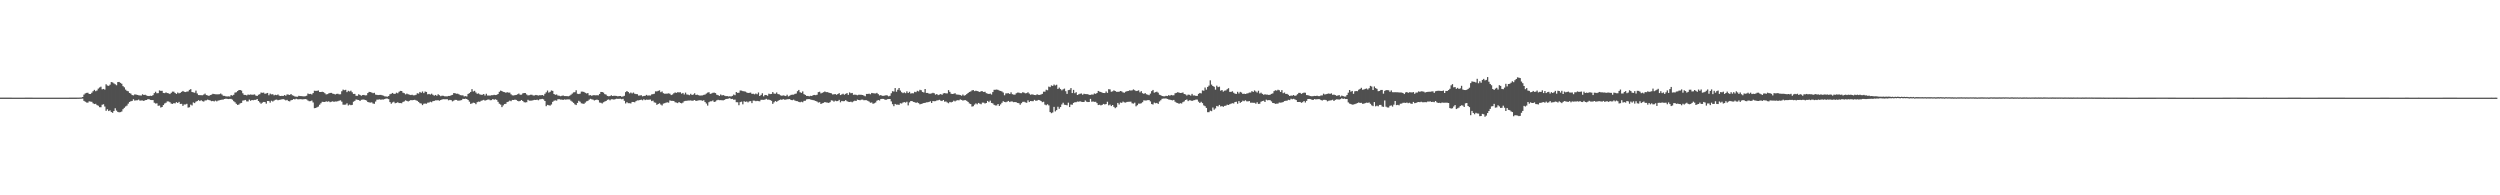<svg xmlns="http://www.w3.org/2000/svg" width="1920" height="150"><path fill="#4f4f4f" d="M0 74.975h1v1H0zM1 74.973h1v1H1zM2 74.973h1v1H2zM3 74.97h1v1H3zM4 74.97h1v1H4zM5 74.973h1v1H5zM6 74.975h1v1H6zM7 74.979h1v1H7zM8 74.977h1v1H8zM9 74.984h1v1H9zM10 74.984h1v1H10zM11 74.986h1v1H11zM12 74.989h1v1H12zM13 74.989h1v1H13zM14 74.989h1v1H14zM15 74.986h1v1H15zM16 74.986h1v1H16zM17 74.986h1v1H17zM18 74.989h1v1H18zM19 74.979h1v1H19zM20 74.975h1v1H20zM21 74.968h1v1H21zM22 74.97h1v1H22zM23 74.97h1v1H23zM24 74.975h1v1H24zM25 74.986h1v1H25zM26 74.989h1v1H26zM27 74.993h1v1H27zM28 74.991h1v1H28zM29 74.993h1v1H29zM30 74.991h1v1H30zM31 74.991h1v1H31zM32 74.989h1v1H32zM33 74.991h1v1H33zM34 74.995h1v1H34zM35 74.989h1v1H35zM36 74.991h1v1H36zM37 74.989h1v1H37zM38 74.991h1v1H38zM39 74.993h1v1H39zM40 74.991h1v1H40zM41 74.991h1v1H41zM42 74.989h1v1H42zM43 74.991h1v1H43zM44 74.991h1v1H44zM45 74.991h1v1H45zM46 74.986h1v1H46zM47 74.989h1v1H47zM48 74.991h1v1H48zM49 74.989h1v1H49zM50 74.991h1v1H50zM51 74.986h1v1H51zM52 74.986h1v1H52zM53 74.979h1v1H53zM54 74.973h1v1H54zM55 74.968h1v1H55zM56 74.963h1v1H56zM57 74.968h1v1H57zM58 74.97h1v1H58zM59 74.938h1v1H59zM60 74.95h1v1H60zM61 74.904h1v1H61zM62 74.849h1v1H62zM63 74.501h1v1.238H63zM64 72.654h1v4.82H64zM65 71.729h1v6.377H65zM66 71.315h1v7.455H66zM67 71.203h1v7.622H67zM68 72.162h1v5.672H68zM69 72.182h1v5.853H69zM70 71.214h1v6.981H70zM71 70.063h1v9.277H71zM72 69.04h1v10.893H72zM73 70.033h1v9.693H73zM74 69.486h1v11.243H74zM75 68.044h1v13.154H75zM76 67.172h1v15.159H76zM77 66.55h1v15.809H77zM78 68.623h1v11.792H78zM79 68.303h1v11.794H79zM80 68.825h1v12.98H80zM81 64.7h1v20.389H81zM82 65.664h1v18.235H82zM83 65.943h1v19.343H83zM84 65.039h1v19.748H84zM85 63.007h1v23.085H85zM86 63.261h1v23.349H86zM87 64.03h1v21.215H87zM88 64.714h1v18.43H88zM89 65.49h1v19.474H89zM90 63.011h1v22.973H90zM91 62.915h1v23.342H91zM92 63.629h1v22.477H92zM93 64.291h1v21.346H93zM94 66.131h1v17.732H94zM95 67.085h1v15.711H95zM96 68.834h1v12.914H96zM97 69.722h1v11.355H97zM98 70.09h1v9.533H98zM99 71.427h1v6.848H99zM100 71.885h1v5.864H100zM101 73.025h1v4.502H101zM102 73.258h1v3.003H102zM103 72.478h1v4.772H103zM104 72.61h1v4.429H104zM105 72.929h1v4.067H105zM106 73.183h1v3.323H106zM107 73.297h1v4.017H107zM108 73.366h1v3.786H108zM109 72.409h1v4.74H109zM110 72.981h1v4.61H110zM111 72.778h1v4.127H111zM112 73.32h1v3.5H112zM113 73.698h1v2.527H113zM114 73.792h1v2.396H114zM115 73.503h1v3.259H115zM116 73.698h1v3.165H116zM117 73.043h1v3.813H117zM118 71.53h1v7.391H118zM119 70.477h1v9.016H119zM120 71.635h1v7.723H120zM121 71.507h1v9.739H121zM122 69.44h1v11.627H122zM123 69.798h1v12.813H123zM124 69.711h1v12.472H124zM125 71.365h1v9.311H125zM126 71.544h1v7.897H126zM127 70.942h1v7.981H127zM128 71.498h1v6.352H128zM129 71.69h1v6.228H129zM130 72.242h1v6.235H130zM131 71.251h1v8.322H131zM132 70.363h1v9.469H132zM133 70.381h1v8.824H133zM134 71.365h1v8.045H134zM135 72.121h1v6.31H135zM136 71.043h1v8.061H136zM137 71.686h1v6.526H137zM138 71.251h1v8.547H138zM139 70.578h1v9.135H139zM140 69.859h1v11.437H140zM141 70.528h1v9.696H141zM142 70.699h1v9.508H142zM143 70.335h1v9.393H143zM144 70.177h1v12.467H144zM145 69.04h1v13.33H145zM146 68.47h1v11.881H146zM147 70.635h1v10.382H147zM148 70.969h1v7.707H148zM149 71.233h1v7.956H149zM150 69.573h1v8.519H150zM151 71.77h1v5.857H151zM152 73.011h1v3.905H152zM153 73.05h1v4.548H153zM154 73.13h1v3.834H154zM155 73.185h1v4.548H155zM156 72.583h1v5.47H156zM157 71.906h1v5.276H157zM158 72.988h1v4.056H158zM159 73.281h1v3.198H159zM160 73.675h1v3.195H160zM161 73.032h1v4.118H161zM162 72.7h1v5.013H162zM163 72.05h1v5.489H163zM164 72.221h1v5.704H164zM165 72.395h1v4.866H165zM166 72.427h1v5.431H166zM167 72.434h1v4.843H167zM168 72.359h1v4.646H168zM169 71.821h1v4.916H169zM170 72.578h1v3.971H170zM171 73.56h1v2.886H171zM172 73.627h1v2.394H172zM173 73.972h1v1.797H173zM174 74.103h1v1.843H174zM175 73.995h1v2.083H175zM176 74.155h1v1.751H176zM177 73.009h1v2.925H177zM178 73.421h1v3.101H178zM179 72.803h1v4.923H179zM180 71.123h1v7.393H180zM181 70.857h1v8.867H181zM182 69.96h1v10.609H182zM183 69.184h1v11.124H183zM184 69.134h1v10.22H184zM185 69.571h1v9.478H185zM186 71.642h1v5.61H186zM187 72.869h1v4.179H187zM188 72.899h1v3.866H188zM189 73.267h1v4.585H189zM190 72.624h1v5.28H190zM191 72.819h1v3.674H191zM192 72.533h1v4.884H192zM193 72.766h1v4.033H193zM194 72.695h1v4.287H194zM195 72.482h1v4.223H195zM196 73.37h1v3.346H196zM197 73.723h1v2.303H197zM198 72.768h1v4.797H198zM199 72.363h1v6.274H199zM200 71.086h1v8.567H200zM201 71.253h1v7.592H201zM202 71.102h1v7.166H202zM203 72.047h1v6.349H203zM204 71.738h1v7.867H204zM205 71.395h1v6.159H205zM206 73.158h1v4.482H206zM207 71.91h1v6.954H207zM208 72.491h1v4.891H208zM209 72.32h1v5.644H209zM210 73.222h1v4.047H210zM211 72.821h1v3.806H211zM212 73.08h1v3.424H212zM213 72.533h1v4.463H213zM214 73.462h1v3.22H214zM215 73.734h1v2.827H215zM216 73.597h1v2.676H216zM217 73.741h1v2.415H217zM218 73.032h1v3.477H218zM219 73.521h1v3.575H219zM220 72.494h1v4.2H220zM221 72.668h1v4.965H221zM222 72.972h1v4.891H222zM223 72.176h1v4.829H223zM224 73.187h1v3.561H224zM225 73.547h1v2.525H225zM226 74.062h1v2.3H226zM227 74.238h1v1.568H227zM228 74.27h1v1.978H228zM229 73.579h1v2.71H229zM230 73.762h1v2.376H230zM231 73.84h1v2.392H231zM232 73.936h1v2.385H232zM233 74.052h1v2.136H233zM234 73.888h1v2.211H234zM235 73.517h1v2.82H235zM236 71.851h1v5.354H236zM237 72.233h1v5.528H237zM238 72.098h1v5.564H238zM239 72.546h1v4.646H239zM240 71.45h1v7.235H240zM241 69.69h1v13.422H241zM242 69.775h1v13.156H242zM243 69.749h1v12.644H243zM244 69.452h1v12.424H244zM245 70.638h1v9.796H245zM246 70.656h1v8.675H246zM247 70.459h1v7.745H247zM248 70.747h1v7.53H248zM249 71.587h1v6.757H249zM250 72.498h1v5.342H250zM251 72.306h1v5.848H251zM252 71.743h1v6.024H252zM253 71.397h1v7.1H253zM254 71.304h1v6.841H254zM255 71.876h1v5.967H255zM256 72.137h1v6.075H256zM257 72.56h1v5.365H257zM258 72.114h1v5.887H258zM259 72.002h1v5.715H259zM260 72.462h1v4.839H260zM261 72.384h1v4.649H261zM262 70.095h1v7.977H262zM263 68.834h1v11.575H263zM264 69.283h1v11.156H264zM265 68.948h1v11.396H265zM266 70.763h1v8.611H266zM267 69.717h1v11.275H267zM268 70.223h1v10.121H268zM269 69.608h1v11.209H269zM270 70.866h1v9.654H270zM271 72.144h1v5.978H271zM272 72.066h1v5.39H272zM273 73.572h1v2.818H273zM274 73.572h1v3.095H274zM275 72.402h1v4.376H275zM276 72.924h1v4.644H276zM277 73.501h1v3.147H277zM278 72.997h1v3.474H278zM279 72.915h1v3.543H279zM280 73.281h1v3.513H280zM281 73.183h1v4.024H281zM282 71.473h1v6.857H282zM283 70.53h1v8.098H283zM284 70.688h1v8.116H284zM285 71.079h1v7.535H285zM286 71.558h1v7.977H286zM287 71.285h1v8.43H287zM288 72.649h1v5.342H288zM289 72.835h1v3.703H289zM290 72.995h1v3.511H290zM291 72.933h1v3.358H291zM292 72.858h1v3.745H292zM293 73.148h1v3.243H293zM294 73.492h1v2.971H294zM295 73.984h1v2.087H295zM296 74.064h1v1.616H296zM297 74.238h1v1.49H297zM298 73.757h1v2.394H298zM299 72.411h1v5.981H299zM300 71.981h1v7.709H300zM301 71.372h1v7.308H301zM302 72.079h1v6.043H302zM303 72.027h1v7.299H303zM304 71.159h1v7.851H304zM305 71.615h1v6.931H305zM306 70.475h1v8.691H306zM307 69.798h1v9.364H307zM308 69.875h1v9.421H308zM309 71.189h1v7.077H309zM310 71.578h1v6.303H310zM311 72.475h1v4.594H311zM312 71.892h1v5.621H312zM313 72.379h1v5.541H313zM314 72.702h1v4.699H314zM315 73.029h1v3.841H315zM316 72.75h1v4.276H316zM317 73.238h1v3.587H317zM318 73.144h1v3.516H318zM319 72.832h1v4.218H319zM320 71.651h1v5.802H320zM321 71.892h1v6.402H321zM322 70.617h1v8.65H322zM323 71.26h1v8.256H323zM324 70.258h1v10.465H324zM325 71.505h1v8.167H325zM326 70.299h1v9.238H326zM327 70.596h1v9.05H327zM328 72.423h1v6.423H328zM329 72.16h1v6.594H329zM330 72.592h1v5.532H330zM331 71.928h1v6.599H331zM332 72.789h1v4.896H332zM333 73.478h1v4.019H333zM334 72.901h1v4.154H334zM335 73.567h1v3.481H335zM336 72.382h1v4.591H336zM337 73.137h1v4.23H337zM338 73.899h1v2.918H338zM339 73.478h1v2.916H339zM340 73.569h1v2.609H340zM341 73.922h1v2.307H341zM342 73.991h1v2.232H342zM343 73.977h1v2.2H343zM344 73.656h1v3.394H344zM345 73.691h1v3.001H345zM346 73.176h1v3.726H346zM347 72.839h1v5.058H347zM348 71.491h1v5.816H348zM349 71.553h1v5.145H349zM350 71.965h1v4.807H350zM351 71.942h1v5.34H351zM352 72.411h1v4.882H352zM353 73.041h1v4.042H353zM354 73.194h1v3.722H354zM355 73.222h1v2.673H355zM356 74.036h1v1.975H356zM357 73.844h1v1.929H357zM358 74.062h1v1.982H358zM359 72.155h1v4.601H359zM360 71.532h1v6.544H360zM361 70.61h1v9.16H361zM362 68.479h1v10.916H362zM363 70.253h1v8.604H363zM364 69.715h1v9.348H364zM365 71.013h1v9.007H365zM366 72.031h1v6.443H366zM367 71.736h1v6.317H367zM368 72.453h1v5.727H368zM369 72.81h1v4.626H369zM370 72.764h1v4.34H370zM371 72.176h1v4.507H371zM372 73.363h1v3.939H372zM373 72.002h1v4.9H373zM374 73.389h1v3.17H374zM375 73.35h1v3.037H375zM376 73.398h1v3.605H376zM377 73.13h1v3.774H377zM378 73.107h1v2.989H378zM379 72.791h1v3.788H379zM380 73.025h1v3.225H380zM381 72.883h1v3.832H381zM382 72.187h1v6.017H382zM383 70.518h1v9.169H383zM384 69.596h1v10.742H384zM385 69.942h1v12.355H385zM386 70.553h1v10.373H386zM387 70.738h1v9.21H387zM388 71.221h1v8.485H388zM389 70.83h1v7.581H389zM390 71.136h1v6.91H390zM391 71.102h1v6.157H391zM392 72.459h1v5.276H392zM393 73.194h1v3.541H393zM394 73.297h1v3.488H394zM395 73.059h1v3.41H395zM396 72.91h1v3.82H396zM397 72.4h1v5.051H397zM398 71.83h1v6.015H398zM399 72.78h1v4.724H399zM400 72.727h1v4.076H400zM401 71.727h1v5.859H401zM402 71.427h1v7.054H402zM403 71.464h1v7.242H403zM404 72.542h1v5.972H404zM405 73.274h1v3.367H405zM406 73.112h1v4.218H406zM407 72.743h1v4.585H407zM408 72.752h1v4.511H408zM409 73.297h1v3.676H409zM410 73.322h1v3.365H410zM411 72.933h1v3.864H411zM412 73.13h1v3.399H412zM413 73.368h1v3.616H413zM414 73.109h1v3.165H414zM415 73.158h1v2.955H415zM416 72.97h1v2.955H416zM417 73.462h1v2.884H417zM418 72.036h1v5.514H418zM419 70.935h1v10.639H419zM420 69.55h1v10.97H420zM421 71.123h1v9.696H421zM422 70.482h1v10.611H422zM423 69.463h1v10.774H423zM424 69.784h1v8.471H424zM425 72.217h1v5.159H425zM426 72.83h1v4.25H426zM427 72.53h1v4.761H427zM428 73.391h1v2.829H428zM429 73.515h1v2.648H429zM430 73.856h1v2.612H430zM431 73.586h1v2.889H431zM432 73.297h1v3.429H432zM433 73.764h1v2.561H433zM434 73.787h1v2.753H434zM435 73.849h1v2.465H435zM436 73.929h1v2.392H436zM437 73.54h1v2.861H437zM438 72.762h1v4.612H438zM439 71.869h1v6.246H439zM440 70.96h1v8.054H440zM441 70.789h1v9.334H441zM442 69.299h1v11.396H442zM443 71.97h1v7.082H443zM444 72.24h1v5.166H444zM445 71.954h1v6.168H445zM446 70.333h1v9.007H446zM447 70.358h1v9.217H447zM448 70.58h1v9.174H448zM449 71.267h1v7.535H449zM450 71.77h1v6.054H450zM451 71.478h1v5.988H451zM452 73.194h1v3.339H452zM453 73.075h1v2.802H453zM454 73.56h1v2.728H454zM455 73.119h1v3.41H455zM456 73.091h1v4.056H456zM457 73.212h1v3.541H457zM458 73.109h1v3.381H458zM459 73.226h1v3.699H459zM460 72.125h1v6.635H460zM461 70.628h1v8.299H461zM462 70.642h1v8.824H462zM463 71.093h1v7.448H463zM464 72.274h1v5.69H464zM465 72.633h1v4.939H465zM466 73.682h1v2.966H466zM467 73.924h1v2.412H467zM468 73.755h1v3.301H468zM469 73.16h1v3.097H469zM470 73.718h1v2.497H470zM471 73.526h1v2.962H471zM472 73.588h1v2.58H472zM473 73.682h1v2.145H473zM474 73.986h1v1.962H474zM475 73.792h1v2.101H475zM476 73.732h1v2.074H476zM477 74.268h1v1.978H477zM478 74.059h1v1.817H478zM479 73.599h1v3.82H479zM480 70.759h1v8.684H480zM481 69.871h1v8.643H481zM482 70.667h1v8.613H482zM483 71.718h1v7.56H483zM484 71.082h1v8.377H484zM485 71.741h1v6.567H485zM486 71.077h1v7.267H486zM487 71.976h1v6.601H487zM488 72.247h1v5.42H488zM489 72.338h1v4.765H489zM490 73.409h1v3.692H490zM491 73.329h1v3.468H491zM492 73.13h1v3.41H492zM493 73.986h1v3.067H493zM494 73.656h1v2.573H494zM495 73.586h1v3.333H495zM496 72.874h1v3.642H496zM497 73.439h1v3.227H497zM498 73.254h1v3.273H498zM499 73.343h1v3.097H499zM500 72.482h1v5.198H500zM501 72.308h1v5.01H501zM502 71.988h1v6.665H502zM503 70.157h1v8.766H503zM504 70.212h1v10.311H504zM505 69.761h1v10.13H505zM506 69.397h1v9.918H506zM507 70.816h1v9.483H507zM508 70.248h1v10.774H508zM509 71.571h1v7.984H509zM510 71.976h1v7.292H510zM511 71.938h1v6.926H511zM512 71.883h1v6.704H512zM513 71.702h1v7.134H513zM514 71.965h1v5.159H514zM515 72.997h1v4.488H515zM516 72.542h1v4.946H516zM517 71.624h1v5.937H517zM518 71.024h1v7.51H518zM519 71.34h1v7.441H519zM520 70.823h1v8.379H520zM521 70.951h1v7.407H521zM522 70.866h1v8.162H522zM523 71.917h1v7.457H523zM524 71.349h1v7.464H524zM525 72.528h1v5.2H525zM526 71.111h1v6.379H526zM527 72.54h1v4.859H527zM528 72.725h1v4.493H528zM529 73.123h1v4.088H529zM530 72.031h1v5.095H530zM531 72.968h1v4.431H531zM532 72.546h1v4.653H532zM533 71.615h1v5.2H533zM534 72.924h1v4.644H534zM535 72.727h1v4.58H535zM536 73.105h1v3.985H536zM537 73.405h1v3.543H537zM538 73.331h1v3.722H538zM539 73.247h1v4.175H539zM540 72.874h1v4.154H540zM541 72.594h1v5.777H541zM542 71.848h1v7.654H542zM543 71.095h1v9.989H543zM544 70.83h1v7.647H544zM545 72.105h1v5.74H545zM546 71.789h1v5.96H546zM547 71.283h1v5.855H547zM548 71.125h1v7.187H548zM549 71.461h1v6.537H549zM550 72.752h1v4.305H550zM551 73.077h1v3.593H551zM552 73.654h1v3.321H552zM553 72.567h1v4.326H553zM554 73.26h1v3.726H554zM555 72.993h1v4.081H555zM556 73.483h1v3.22H556zM557 73.81h1v2.209H557zM558 73.78h1v2.149H558zM559 74.066h1v1.648H559zM560 73.92h1v1.463H560zM561 74.071h1v2.005H561zM562 73.608h1v2.323H562zM563 72.583h1v4.028H563zM564 73.093h1v3.417H564zM565 70.702h1v7.778H565zM566 71.32h1v7.244H566zM567 71.203h1v9.616H567zM568 69.479h1v8.959H568zM569 69.605h1v8.48H569zM570 69.99h1v10.146H570zM571 70.141h1v7.649H571zM572 70.342h1v7.91H572zM573 70.99h1v6.931H573zM574 71.413h1v7.247H574zM575 71.246h1v6.578H575zM576 71.095h1v6.567H576zM577 72.075h1v7.123H577zM578 71.983h1v5.274H578zM579 72.441h1v4.859H579zM580 71.855h1v5.859H580zM581 72.398h1v5.051H581zM582 71.029h1v6.656H582zM583 73.707h1v4.122H583zM584 72.835h1v3.836H584zM585 71.61h1v5.038H585zM586 73.986h1v2.737H586zM587 72.919h1v3.559H587zM588 73.032h1v2.872H588zM589 73.533h1v3.028H589zM590 71.915h1v4.596H590zM591 72.308h1v4.564H591zM592 72.128h1v5.31H592zM593 70.727h1v9.041H593zM594 71.889h1v6.686H594zM595 71.967h1v5.647H595zM596 71.013h1v7.171H596zM597 72.249h1v5.223H597zM598 72.517h1v4.356H598zM599 73.226h1v3.225H599zM600 73.59h1v3.076H600zM601 73.201h1v2.941H601zM602 73.466h1v3.072H602zM603 73.762h1v2.779H603zM604 72.78h1v3.447H604zM605 74.018h1v2.147H605zM606 73.501h1v2.561H606zM607 72.869h1v3.939H607zM608 72.702h1v4.253H608zM609 72.704h1v3.829H609zM610 72.084h1v5.109H610zM611 71.841h1v5.761H611zM612 70.026h1v7.684H612zM613 69.044h1v9.265H613zM614 70.86h1v7.661H614zM615 71.32h1v6.835H615zM616 70.214h1v8.35H616zM617 72.269h1v5.214H617zM618 72.919h1v4.47H618zM619 73.691h1v2.66H619zM620 73.689h1v2.433H620zM621 73.961h1v2.11H621zM622 73.551h1v2.882H622zM623 73.718h1v2.982H623zM624 73.057h1v3.829H624zM625 72.917h1v4.257H625zM626 73.128h1v4.456H626zM627 72.762h1v5.264H627zM628 70.773h1v7.97H628zM629 70.438h1v8.07H629zM630 71.741h1v8.128H630zM631 71.265h1v8.029H631zM632 70.798h1v8.192H632zM633 70.267h1v8.045H633zM634 70.757h1v7.926H634zM635 70.752h1v8.064H635zM636 71.13h1v7.91H636zM637 71.411h1v7.022H637zM638 71.661h1v5.376H638zM639 72.542h1v4.715H639zM640 72.384h1v5.706H640zM641 72.258h1v5.07H641zM642 72.832h1v4.912H642zM643 72.205h1v5.42H643zM644 71.532h1v5.15H644zM645 72.988h1v5.599H645zM646 72.51h1v5.015H646zM647 72.002h1v5.761H647zM648 72.757h1v4.928H648zM649 72.109h1v4.768H649zM650 71.482h1v6.242H650zM651 72.849h1v5.358H651zM652 70.953h1v7.361H652zM653 71.638h1v6.464H653zM654 71.384h1v7.162H654zM655 72.8h1v4.999H655zM656 72.659h1v4.672H656zM657 72.803h1v4.768H657zM658 73.18h1v3.301H658zM659 72.768h1v4.015H659zM660 72.778h1v4.248H660zM661 72.826h1v3.708H661zM662 72.938h1v3.55H662zM663 73.446h1v3.58H663zM664 73.927h1v2.992H664zM665 72.153h1v4.786H665zM666 72.134h1v5.349H666zM667 71.949h1v6.093H667zM668 72.377h1v6.516H668zM669 71.352h1v7.32H669zM670 71.574h1v8.128H670zM671 71.741h1v7.556H671zM672 71.805h1v6.938H672zM673 71.326h1v6.054H673zM674 72.311h1v4.491H674zM675 73.341h1v3.88H675zM676 72.997h1v3.101H676zM677 73.556h1v2.396H677zM678 73.586h1v2.383H678zM679 73.418h1v3.046H679zM680 73.096h1v3.651H680zM681 73.306h1v2.859H681zM682 73.988h1v2.078H682zM683 73.597h1v2.454H683zM684 71.638h1v6.228H684zM685 70.033h1v9.984H685zM686 70.271h1v11.282H686zM687 67.655h1v12.181H687zM688 70.445h1v9.934H688zM689 68.907h1v11.437H689zM690 67.587h1v12.971H690zM691 69.525h1v9.792H691zM692 70.811h1v8.714H692zM693 71.544h1v7.205H693zM694 70.96h1v7.411H694zM695 71.571h1v7.242H695zM696 70.152h1v7.986H696zM697 71.434h1v9.529H697zM698 70.491h1v8.157H698zM699 71.821h1v5.775H699zM700 71.59h1v6.006H700zM701 71.672h1v6.608H701zM702 70.498h1v8.013H702zM703 70.818h1v8.19H703zM704 69.717h1v8.915H704zM705 70.177h1v9.046H705zM706 68.98h1v11.133H706zM707 69.335h1v10.497H707zM708 70.628h1v8.878H708zM709 71.013h1v8.103H709zM710 68.335h1v10.643H710zM711 71.375h1v7.21H711zM712 71.397h1v7.132H712zM713 71.915h1v6.388H713zM714 71.947h1v5.85H714zM715 71.711h1v7.368H715zM716 71.265h1v6.354H716zM717 71.619h1v6.146H717zM718 72.686h1v5.006H718zM719 72.192h1v4.948H719zM720 73.084h1v3.916H720zM721 72.629h1v4.031H721zM722 72.221h1v5.1H722zM723 72.787h1v4.85H723zM724 71.706h1v5.09H724zM725 71.459h1v6.617H725zM726 71.752h1v6.171H726zM727 71.725h1v6.951H727zM728 69.212h1v10.087H728zM729 70.557h1v7.716H729zM730 71.992h1v6.64H730zM731 72.205h1v6.02H731zM732 71.995h1v5.317H732zM733 71.587h1v6.274H733zM734 72.546h1v4.667H734zM735 72.64h1v4.337H735zM736 72.741h1v4.333H736zM737 73.034h1v3.319H737zM738 73.54h1v3.184H738zM739 72.592h1v4.694H739zM740 73.457h1v3.474H740zM741 73.052h1v3.857H741zM742 72.263h1v5.193H742zM743 71.439h1v6.855H743zM744 70.587h1v8.883H744zM745 70.253h1v9.684H745zM746 69.443h1v12.424H746zM747 69.18h1v12.358H747zM748 69.967h1v10.352H748zM749 69.61h1v9.817H749zM750 69.93h1v10.185H750zM751 70.226h1v8.83H751zM752 70.656h1v8.952H752zM753 69.969h1v10.124H753zM754 70.068h1v8.716H754zM755 70.67h1v8.155H755zM756 70.445h1v9.066H756zM757 71.553h1v7.53H757zM758 71.873h1v5.621H758zM759 72.208h1v6.219H759zM760 71.867h1v5.459H760zM761 72.615h1v6.429H761zM762 70.683h1v8.725H762zM763 68.948h1v11.568H763zM764 68.932h1v12.076H764zM765 68.74h1v12.252H765zM766 69.042h1v10.835H766zM767 69.596h1v11.749H767zM768 69.834h1v10.327H768zM769 70.221h1v8.746H769zM770 71.043h1v6.686H770zM771 73.18h1v5.125H771zM772 71.711h1v6.832H772zM773 71.684h1v6.386H773zM774 71.599h1v5.94H774zM775 72.169h1v6.223H775zM776 70.933h1v6.942H776zM777 72.322h1v5.669H777zM778 72.631h1v5.859H778zM779 72.693h1v5.631H779zM780 71.61h1v6.928H780zM781 71.125h1v7.919H781zM782 71.13h1v8.105H782zM783 71.542h1v8.881H783zM784 71.569h1v7.713H784zM785 70.798h1v7.427H785zM786 71.169h1v6.981H786zM787 71.656h1v6.99H787zM788 71.521h1v7.453H788zM789 70.846h1v6.235H789zM790 71.864h1v6.546H790zM791 72.757h1v4.811H791zM792 72.427h1v5.296H792zM793 72.677h1v5.065H793zM794 72.984h1v3.717H794zM795 73.048h1v4.381H795zM796 72.395h1v4.855H796zM797 72.844h1v3.9H797zM798 72.929h1v4.026H798zM799 72.533h1v5.054H799zM800 72.105h1v6.4H800zM801 70.377h1v7.759H801zM802 70.406h1v9.924H802zM803 68.912h1v11.936H803zM804 69.337h1v10.719H804zM805 66.49h1v14.447H805zM806 66.9h1v19.16H806zM807 65.561h1v21.394H807zM808 65.977h1v20.391H808zM809 64.929h1v17.132H809zM810 65.636h1v19.904H810zM811 65.08h1v19.485H811zM812 68.317h1v13.646H812zM813 67.259h1v16.315H813zM814 68.41h1v13.838H814zM815 69.36h1v10.87H815zM816 68.619h1v10.259H816zM817 68.053h1v12.36H817zM818 70.04h1v10.552H818zM819 72.075h1v8.814H819zM820 69.216h1v9.631H820zM821 68.971h1v13.271H821zM822 67.644h1v12.664H822zM823 71.484h1v8.959H823zM824 69.024h1v10.025H824zM825 71.576h1v6.938H825zM826 70.798h1v7.695H826zM827 72.974h1v5.008H827zM828 72.375h1v5.759H828zM829 71.979h1v5.777H829zM830 71.796h1v6.37H830zM831 72.746h1v5.599H831zM832 71.965h1v6.361H832zM833 72.258h1v4.875H833zM834 72.283h1v5.802H834zM835 72.37h1v6.013H835zM836 72.837h1v5.496H836zM837 72.883h1v3.058H837zM838 72.544h1v5.601H838zM839 72.636h1v5.312H839zM840 71.759h1v6.459H840zM841 72.066h1v6.125H841zM842 71.416h1v7.814H842zM843 69.814h1v10.861H843zM844 70.37h1v10.069H844zM845 70.67h1v10.284H845zM846 71.162h1v9.352H846zM847 71.402h1v8.393H847zM848 71.487h1v8.746H848zM849 70.221h1v9.702H849zM850 71.317h1v6.798H850zM851 68.513h1v12.396H851zM852 68.66h1v11.655H852zM853 70.438h1v11.003H853zM854 70.157h1v10.465H854zM855 69.367h1v12.694H855zM856 69.907h1v13.211H856zM857 70.489h1v11.836H857zM858 70.512h1v8.535H858zM859 70.432h1v9.842H859zM860 69.891h1v8.881H860zM861 70.203h1v8.812H861zM862 70.96h1v7.052H862zM863 71.201h1v7.43H863zM864 70.461h1v8.315H864zM865 70.047h1v8.249H865zM866 69.887h1v8.309H866zM867 69.365h1v8.753H867zM868 69.507h1v8.574H868zM869 69.381h1v9.966H869zM870 68.646h1v10.913H870zM871 69.262h1v9.565H871zM872 69.951h1v11.705H872zM873 69.754h1v11.048H873zM874 69.353h1v10.197H874zM875 70.887h1v8.714H875zM876 70.01h1v9.316H876zM877 71.585h1v6.921H877zM878 72.066h1v4.983H878zM879 71.489h1v5.718H879zM880 72.377h1v4.8H880zM881 72.681h1v4.225H881zM882 73.093h1v3.777H882zM883 71.864h1v6.022H883zM884 70.015h1v9.888H884zM885 69.081h1v11.195H885zM886 71.148h1v7.654H886zM887 70.766h1v8.54H887zM888 70.397h1v8.666H888zM889 71.185h1v8.631H889zM890 72.736h1v5.166H890zM891 73.091h1v3.916H891zM892 73.716h1v2.156H892zM893 73.933h1v1.728H893zM894 73.965h1v1.689H894zM895 73.581h1v1.975H895zM896 73.803h1v2.181H896zM897 73.116h1v3.28H897zM898 73.45h1v3.122H898zM899 72.919h1v3.948H899zM900 73.192h1v3.935H900zM901 73.171h1v3.573H901zM902 71.624h1v6.512H902zM903 71.308h1v7.551H903zM904 70.821h1v8.318H904zM905 71.114h1v8.602H905zM906 71.436h1v7.796H906zM907 71.329h1v8.194H907zM908 71.036h1v7.391H908zM909 72.201h1v5.665H909zM910 72.517h1v4.308H910zM911 73.354h1v3.019H911zM912 72.629h1v5.042H912zM913 72.8h1v4.202H913zM914 73.405h1v3.71H914zM915 72.114h1v5.461H915zM916 73.329h1v3.722H916zM917 73.256h1v3.651H917zM918 73.686h1v2.77H918zM919 73.608h1v2.884H919zM920 72.082h1v6.004H920zM921 71.393h1v7.697H921zM922 71.706h1v6.457H922zM923 69.434h1v9.764H923zM924 69.695h1v11.266H924zM925 67.229h1v14.337H925zM926 68.845h1v14.06H926zM927 66.776h1v19.387H927zM928 65.728h1v20.43H928zM929 61.693h1v23.314H929zM930 64.954h1v20.435H930zM931 66.062h1v16.537H931zM932 66.678h1v17.542H932zM933 68.852h1v14.392H933zM934 65.797h1v15.544H934zM935 66.911h1v14.843H935zM936 66.568h1v14.021H936zM937 69.649h1v12.092H937zM938 69.141h1v12.355H938zM939 70.354h1v11.678H939zM940 69.653h1v11.639H940zM941 69.406h1v11.769H941zM942 68.495h1v11.909H942zM943 67.731h1v12.902H943zM944 70.557h1v9.446H944zM945 70.555h1v9.068H945zM946 70.079h1v9.19H946zM947 71.239h1v8.201H947zM948 71.931h1v6.395H948zM949 72.15h1v5.962H949zM950 70.507h1v9.153H950zM951 71.805h1v5.832H951zM952 70.544h1v8.444H952zM953 71.04h1v7.233H953zM954 72.157h1v5.154H954zM955 71.949h1v5.772H955zM956 72.21h1v4.816H956zM957 71.821h1v5.981H957zM958 71.626h1v6.246H958zM959 71.04h1v6.578H959zM960 71.045h1v7.853H960zM961 70.004h1v8.821H961zM962 70.603h1v8.368H962zM963 69.431h1v9.496H963zM964 70.253h1v9.428H964zM965 71.063h1v7.471H965zM966 69.676h1v10.14H966zM967 71.782h1v7.871H967zM968 71.146h1v6.988H968zM969 72.073h1v5.553H969zM970 72.771h1v4.612H970zM971 72.388h1v5.937H971zM972 72.668h1v3.87H972zM973 72.649h1v4.39H973zM974 72.938h1v3.921H974zM975 72.723h1v4.287H975zM976 72.089h1v5.761H976zM977 71.706h1v7.391H977zM978 70.01h1v9.187H978zM979 69.312h1v10.451H979zM980 69.573h1v10.03H980zM981 68.925h1v10.634H981zM982 69.331h1v9.428H982zM983 70.596h1v8.258H983zM984 69.205h1v9.501H984zM985 71.581h1v6.816H985zM986 71.059h1v6.583H986zM987 72.118h1v5.319H987zM988 72.075h1v5.251H988zM989 72.821h1v3.809H989zM990 73.73h1v3.188H990zM991 73.352h1v2.465H991zM992 73.492h1v2.735H992zM993 72.954h1v2.937H993zM994 73.698h1v2.653H994zM995 73.281h1v3.587H995zM996 72.366h1v5.96H996zM997 71.306h1v7.054H997zM998 71.333h1v6.935H998zM999 72.073h1v6.878H999zM1000 71.537h1v6.94H1000zM1001 71.109h1v6.464H1001zM1002 71.196h1v7.539H1002zM1003 73h1v4.479H1003zM1004 73.13h1v2.902H1004zM1005 73.455h1v2.545H1005zM1006 73.787h1v2.325H1006zM1007 73.945h1v2.621H1007zM1008 73.851h1v2.973H1008zM1009 73.643h1v2.435H1009zM1010 73.75h1v2.607H1010zM1011 73.462h1v2.76H1011zM1012 73.833h1v2.3H1012zM1013 73.842h1v2.36H1013zM1014 73.325h1v3.509H1014zM1015 73.288h1v3.937H1015zM1016 71.949h1v4.768H1016zM1017 72.581h1v4.044H1017zM1018 72.288h1v4.596H1018zM1019 72.041h1v5.77H1019zM1020 71.805h1v5.553H1020zM1021 72.082h1v5.074H1021zM1022 71.677h1v5.326H1022zM1023 72.798h1v3.779H1023zM1024 72.67h1v4.919H1024zM1025 73.022h1v3.66H1025zM1026 73.579h1v2.712H1026zM1027 73.384h1v2.959H1027zM1028 73.011h1v3.458H1028zM1029 74.169h1v1.962H1029zM1030 73.439h1v2.03H1030zM1031 73.78h1v2.184H1031zM1032 74.215h1v1.472H1032zM1033 74.162h1v1.902H1033zM1034 72.984h1v3.042H1034zM1035 71.173h1v7.462H1035zM1036 69.122h1v10.433H1036zM1037 70.402h1v9.531H1037zM1038 69.818h1v10.577H1038zM1039 72.047h1v8.256H1039zM1040 70.136h1v9.824H1040zM1041 69.894h1v9.702H1041zM1042 70.054h1v9.11H1042zM1043 68.937h1v9.778H1043zM1044 68.278h1v10.796H1044zM1045 67.41h1v11.547H1045zM1046 68.896h1v10.84H1046zM1047 68.71h1v10.932H1047zM1048 68.234h1v10.97H1048zM1049 67.916h1v10.922H1049zM1050 68.722h1v10.27H1050zM1051 67.715h1v10.957H1051zM1052 65.927h1v13.802H1052zM1053 66.442h1v14.452H1053zM1054 69.141h1v12.353H1054zM1055 66.392h1v11.989H1055zM1056 67.637h1v14.015H1056zM1057 68.253h1v12.921H1057zM1058 70.04h1v11.639H1058zM1059 69.855h1v10.719H1059zM1060 69.072h1v11.456H1060zM1061 69.088h1v12.735H1061zM1062 71.928h1v10.156H1062zM1063 69.768h1v7.386H1063zM1064 69.237h1v12.66H1064zM1065 69.223h1v13.287H1065zM1066 69.34h1v13.259H1066zM1067 70.496h1v10.735H1067zM1068 69.443h1v11.499H1068zM1069 70.816h1v11.051H1069zM1070 70.866h1v9.538H1070zM1071 70.789h1v6.782H1071zM1072 70.853h1v9.886H1072zM1073 70.857h1v9.705H1073zM1074 70.988h1v9.897H1074zM1075 70.992h1v8.684H1075zM1076 71.088h1v8.466H1076zM1077 71.434h1v7.535H1077zM1078 72.247h1v6.667H1078zM1079 71.038h1v8.002H1079zM1080 70.654h1v8.114H1080zM1081 71.297h1v7.954H1081zM1082 70.784h1v8.13H1082zM1083 70.914h1v8.64H1083zM1084 70.992h1v8.791H1084zM1085 70.724h1v7.555H1085zM1086 72.02h1v7.217H1086zM1087 71.13h1v7.945H1087zM1088 71.066h1v7.485H1088zM1089 70.21h1v8.151H1089zM1090 70.484h1v8.016H1090zM1091 70.109h1v8.025H1091zM1092 70.207h1v8.334H1092zM1093 70.42h1v8.137H1093zM1094 71.059h1v7.388H1094zM1095 70.702h1v7.846H1095zM1096 70.535h1v7.448H1096zM1097 70.464h1v7.542H1097zM1098 70.477h1v7.416H1098zM1099 70.23h1v8.1H1099zM1100 70.148h1v8.018H1100zM1101 71.329h1v7.185H1101zM1102 70.07h1v7.473H1102zM1103 69.818h1v8.764H1103zM1104 69.681h1v9.423H1104zM1105 69.717h1v9.256H1105zM1106 69.848h1v9.361H1106zM1107 69.903h1v8.828H1107zM1108 69.523h1v9.368H1108zM1109 71.445h1v7.48H1109zM1110 69.859h1v9.013H1110zM1111 69.887h1v8.991H1111zM1112 69.184h1v9.904H1112zM1113 68.223h1v14.788H1113zM1114 65.538h1v17.876H1114zM1115 64.627h1v18.526H1115zM1116 67.094h1v14.688H1116zM1117 66.852h1v13.843H1117zM1118 68.223h1v15.532H1118zM1119 67.458h1v15.729H1119zM1120 68.36h1v14.262H1120zM1121 67.836h1v13.644H1121zM1122 65.897h1v14.971H1122zM1123 68.784h1v12.303H1123zM1124 69.097h1v13.099H1124zM1125 69.161h1v10.19H1125zM1126 68.953h1v10.174H1126zM1127 68.314h1v13.074H1127zM1128 67.358h1v14.898H1128zM1129 63.828h1v24.662H1129zM1130 62.524h1v22.653H1130zM1131 62.771h1v23.946H1131zM1132 62.874h1v24.891H1132zM1133 63.4h1v23.227H1133zM1134 60.526h1v26.635H1134zM1135 63.956h1v23.312H1135zM1136 62.409h1v26.839H1136zM1137 63.544h1v25.56H1137zM1138 61.366h1v26.07H1138zM1139 60.594h1v27.182H1139zM1140 61.727h1v27.906H1140zM1141 61.363h1v27.418H1141zM1142 59.191h1v27.661H1142zM1143 62.785h1v22.454H1143zM1144 64.458h1v19.144H1144zM1145 65.488h1v16.251H1145zM1146 68.344h1v13.154H1146zM1147 69.061h1v10.705H1147zM1148 68.069h1v14.642H1148zM1149 67.435h1v15.026H1149zM1150 68.768h1v12.085H1150zM1151 65.424h1v16.294H1151zM1152 65.968h1v16.931H1152zM1153 68.28h1v14.491H1153zM1154 68.513h1v12.644H1154zM1155 67.268h1v15.45H1155zM1156 64.355h1v20.904H1156zM1157 66.378h1v16.606H1157zM1158 64.49h1v19.881H1158zM1159 64.371h1v20.261H1159zM1160 63.519h1v22.044H1160zM1161 62.409h1v23.635H1161zM1162 63.123h1v26.191H1162zM1163 61.578h1v26.885H1163zM1164 60.67h1v27.919H1164zM1165 59.388h1v29.329H1165zM1166 59.669h1v29.512H1166zM1167 59.933h1v29.059H1167zM1168 62.595h1v24.024H1168zM1169 63.89h1v21.298H1169zM1170 66.039h1v15.257H1170zM1171 68.53h1v13.273H1171zM1172 67.621h1v13.406H1172zM1173 69.58h1v8.755H1173zM1174 69.786h1v9.821H1174zM1175 70.876h1v7.716H1175zM1176 70.644h1v8.476H1176zM1177 69.827h1v9.256H1177zM1178 70.541h1v8.119H1178zM1179 70.397h1v9.535H1179zM1180 69.505h1v10.506H1180zM1181 70.985h1v9.24H1181zM1182 70.489h1v8.537H1182zM1183 70.601h1v8.389H1183zM1184 69.397h1v9.199H1184zM1185 71.482h1v6.931H1185zM1186 69.905h1v8.979H1186zM1187 71.475h1v6.537H1187zM1188 70.775h1v8.119H1188zM1189 70.505h1v8.061H1189zM1190 71.807h1v5.832H1190zM1191 70.734h1v8.022H1191zM1192 71.404h1v7.164H1192zM1193 70.857h1v7.583H1193zM1194 69.772h1v8.203H1194zM1195 71.942h1v6.23H1195zM1196 69.706h1v9.055H1196zM1197 69.887h1v7.954H1197zM1198 71.107h1v7.434H1198zM1199 69.743h1v9.442H1199zM1200 72.21h1v6.006H1200zM1201 70.347h1v7.272H1201zM1202 70.933h1v6.921H1202zM1203 70.608h1v7.505H1203zM1204 70.347h1v7.883H1204zM1205 71.008h1v6.638H1205zM1206 71.107h1v7.494H1206zM1207 70.99h1v6.887H1207zM1208 72.32h1v5.75H1208zM1209 70.88h1v7.04H1209zM1210 70.841h1v7.121H1210zM1211 70.191h1v7.567H1211zM1212 70.551h1v7.517H1212zM1213 70.505h1v7.093H1213zM1214 70.306h1v7.988H1214zM1215 72.746h1v5.624H1215zM1216 70.397h1v7.086H1216zM1217 71.443h1v6.88H1217zM1218 71.136h1v7.453H1218zM1219 71.377h1v6.78H1219zM1220 70.935h1v6.475H1220zM1221 70.979h1v7.024H1221zM1222 71.189h1v6.835H1222zM1223 72.993h1v4.969H1223zM1224 71.152h1v6.402H1224zM1225 71.265h1v6.835H1225zM1226 71.48h1v6.491H1226zM1227 70.99h1v6.773H1227zM1228 70.61h1v7.105H1228zM1229 70.917h1v6.995H1229zM1230 70.928h1v7.114H1230zM1231 71.086h1v6.423H1231zM1232 70.99h1v7.285H1232zM1233 71.336h1v6.493H1233zM1234 71.141h1v6.67H1234zM1235 71.049h1v7.251H1235zM1236 71.26h1v6.381H1236zM1237 71.326h1v6.619H1237zM1238 72.773h1v5.1H1238zM1239 71.12h1v5.994H1239zM1240 71.333h1v6.526H1240zM1241 71.631h1v5.599H1241zM1242 71.606h1v6.146H1242zM1243 69.848h1v9.602H1243zM1244 68.786h1v10.474H1244zM1245 71.844h1v5.095H1245zM1246 71.773h1v6.976H1246zM1247 70.626h1v7.787H1247zM1248 70.004h1v8.801H1248zM1249 71.587h1v6.001H1249zM1250 71.045h1v6.828H1250zM1251 69.344h1v10.318H1251zM1252 69.93h1v8.107H1252zM1253 71.169h1v7.604H1253zM1254 71.372h1v6.432H1254zM1255 69.978h1v9.563H1255zM1256 71.823h1v5.935H1256zM1257 69.724h1v9.661H1257zM1258 69.784h1v9.799H1258zM1259 70.422h1v7.345H1259zM1260 71.56h1v7.572H1260zM1261 71.18h1v7.324H1261zM1262 71.766h1v6.196H1262zM1263 70.731h1v8.247H1263zM1264 70.809h1v8.215H1264zM1265 70.139h1v10.245H1265zM1266 70.564h1v8.551H1266zM1267 70.351h1v9.762H1267zM1268 70.086h1v9.261H1268zM1269 68.051h1v12.135H1269zM1270 70.04h1v10.014H1270zM1271 69.461h1v9.851H1271zM1272 68.935h1v12.412H1272zM1273 68.188h1v10.833H1273zM1274 71.473h1v7.432H1274zM1275 70.024h1v8.984H1275zM1276 71.503h1v7.178H1276zM1277 71.006h1v7.913H1277zM1278 72.123h1v6.841H1278zM1279 70.905h1v7.94H1279zM1280 69.415h1v10.671H1280zM1281 71.395h1v7.267H1281zM1282 68.413h1v11.506H1282zM1283 66.783h1v14.699H1283zM1284 71.043h1v9.945H1284zM1285 70.901h1v8.327H1285zM1286 71.027h1v8.176H1286zM1287 70.276h1v9.474H1287zM1288 70.216h1v9.355H1288zM1289 69.598h1v10.282H1289zM1290 69.505h1v10.492H1290zM1291 68.644h1v12.22H1291zM1292 71.185h1v8.464H1292zM1293 69.315h1v10.991H1293zM1294 69.928h1v9.572H1294zM1295 71.123h1v7.78H1295zM1296 70.555h1v9.208H1296zM1297 68.898h1v11.188H1297zM1298 68.875h1v10.954H1298zM1299 70.264h1v8.794H1299zM1300 70.123h1v7.979H1300zM1301 69.129h1v9.696H1301zM1302 69.804h1v10.815H1302zM1303 70.48h1v9.652H1303zM1304 68.758h1v11.119H1304zM1305 69.722h1v9.091H1305zM1306 68.719h1v11.105H1306zM1307 71.18h1v8.663H1307zM1308 70.901h1v7.402H1308zM1309 70.498h1v8.27H1309zM1310 69.669h1v11.431H1310zM1311 68.731h1v10.712H1311zM1312 71.988h1v7.487H1312zM1313 69.862h1v10.861H1313zM1314 68.683h1v10.183H1314zM1315 72.288h1v7.588H1315zM1316 69.743h1v10.048H1316zM1317 71.166h1v6.612H1317zM1318 70.006h1v9.81H1318zM1319 69.521h1v10.405H1319zM1320 72.082h1v5.839H1320zM1321 70.713h1v8.082H1321zM1322 70.905h1v7.235H1322zM1323 70.402h1v9.137H1323zM1324 72.118h1v7.018H1324zM1325 71.429h1v6.271H1325zM1326 70.365h1v8.418H1326zM1327 71.597h1v6.42H1327zM1328 72.155h1v5.34H1328zM1329 70.832h1v6.876H1329zM1330 71.949h1v6.045H1330zM1331 70.757h1v7.263H1331zM1332 71.798h1v5.445H1332zM1333 70.139h1v7.837H1333zM1334 71.006h1v7.034H1334zM1335 72.125h1v4.967H1335zM1336 70.988h1v7.308H1336zM1337 72.414h1v4.786H1337zM1338 73.151h1v3.747H1338zM1339 71.78h1v5.248H1339zM1340 71.97h1v5.635H1340zM1341 71.784h1v5.999H1341zM1342 71.15h1v6.061H1342zM1343 71.99h1v5.274H1343zM1344 71.152h1v6.345H1344zM1345 72.242h1v5.182H1345zM1346 72.002h1v4.61H1346zM1347 72.123h1v4.971H1347zM1348 71.83h1v5.42H1348zM1349 71.207h1v6.313H1349zM1350 71.157h1v6.434H1350zM1351 71.844h1v5.461H1351zM1352 72.336h1v4.839H1352zM1353 72.903h1v4.614H1353zM1354 71.855h1v5.113H1354zM1355 71.75h1v5.36H1355zM1356 72.018h1v5.196H1356zM1357 71.191h1v6.509H1357zM1358 71.51h1v6.384H1358zM1359 71.647h1v5.443H1359zM1360 72.047h1v5.177H1360zM1361 73.263h1v4.006H1361zM1362 71.539h1v5.745H1362zM1363 71.663h1v5.685H1363zM1364 71.619h1v5.61H1364zM1365 71.487h1v6.022H1365zM1366 71.908h1v5.296H1366zM1367 71.94h1v5.441H1367zM1368 72.038h1v5.122H1368zM1369 71.965h1v4.557H1369zM1370 72.095h1v5.015H1370zM1371 72.219h1v4.656H1371zM1372 72.372h1v4.546H1372zM1373 72.173h1v4.681H1373zM1374 72.43h1v4.262H1374zM1375 72.063h1v4.678H1375zM1376 73.517h1v3.163H1376zM1377 72.487h1v4.486H1377zM1378 72.093h1v4.667H1378zM1379 72.343h1v4.74H1379zM1380 71.965h1v4.788H1380zM1381 72.954h1v3.845H1381zM1382 72.279h1v4.417H1382zM1383 72.633h1v4.239H1383zM1384 73.547h1v3.085H1384zM1385 72.372h1v4.303H1385zM1386 72.459h1v4.591H1386zM1387 72.155h1v4.559H1387zM1388 72.455h1v4.31H1388zM1389 72.288h1v4.221H1389zM1390 72.377h1v4.511H1390zM1391 72.391h1v4.115H1391zM1392 72.798h1v3.74H1392zM1393 72.523h1v4.399H1393zM1394 72.235h1v4.433H1394zM1395 72.604h1v4.246H1395zM1396 72.523h1v3.905H1396zM1397 72.823h1v3.877H1397zM1398 72.466h1v4.003H1398zM1399 72.789h1v3.593H1399zM1400 72.727h1v3.889H1400zM1401 72.503h1v3.809H1401zM1402 72.711h1v3.98H1402zM1403 72.567h1v3.832H1403zM1404 72.849h1v3.68H1404zM1405 72.526h1v3.85H1405zM1406 72.707h1v3.886H1406zM1407 73.434h1v3.218H1407zM1408 72.656h1v3.751H1408zM1409 72.803h1v3.912H1409zM1410 72.496h1v3.944H1410zM1411 72.649h1v4.047H1411zM1412 72.489h1v3.866H1412zM1413 72.803h1v3.742H1413zM1414 72.636h1v3.525H1414zM1415 73.295h1v2.966H1415zM1416 72.91h1v3.548H1416zM1417 72.718h1v3.493H1417zM1418 73.022h1v3.442H1418zM1419 72.7h1v3.479H1419zM1420 72.865h1v3.493H1420zM1421 72.72h1v3.477H1421zM1422 72.956h1v3.326H1422zM1423 73.279h1v3.2H1423zM1424 72.713h1v3.493H1424zM1425 73.013h1v3.436H1425zM1426 72.72h1v3.493H1426zM1427 73.025h1v3.408H1427zM1428 72.723h1v3.555H1428zM1429 73.059h1v3.209H1429zM1430 73.089h1v2.879H1430zM1431 72.851h1v3.136H1431zM1432 73.242h1v2.834H1432zM1433 73.21h1v2.856H1433zM1434 73.608h1v2.353H1434zM1435 73.414h1v2.534H1435zM1436 73.81h1v2.067H1436zM1437 73.714h1v2.09H1437zM1438 73.869h1v2.051H1438zM1439 73.988h1v1.691H1439zM1440 73.954h1v1.838H1440zM1441 74h1v1.637H1441zM1442 74.174h1v1.527H1442zM1443 74.24h1v1.293H1443zM1444 74.217h1v1.245H1444zM1445 74.302h1v1.339H1445zM1446 74.194h1v1.433H1446zM1447 74.339h1v1.373H1447zM1448 74.19h1v1.312H1448zM1449 74.297h1v1.353H1449zM1450 74.203h1v1.298H1450zM1451 74.254h1v1.188H1451zM1452 74.444h1v1.062H1452zM1453 74.29h1v1.069H1453zM1454 74.551h1v1H1454zM1455 74.3h1v1H1455zM1456 74.46h1v1H1456zM1457 74.24h1v1H1457zM1458 74.393h1v1H1458zM1459 74.501h1v1H1459zM1460 74.279h1v1H1460zM1461 74.515h1v1H1461zM1462 74.35h1v1H1462zM1463 74.483h1v1H1463zM1464 74.389h1v1H1464zM1465 74.542h1v1H1465zM1466 74.652h1v1H1466zM1467 74.467h1v1H1467zM1468 74.634h1v1H1468zM1469 74.455h1v1H1469zM1470 74.778h1v1H1470zM1471 74.549h1v1H1471zM1472 74.613h1v1H1472zM1473 74.609h1v1H1473zM1474 74.629h1v1H1474zM1475 74.627h1v1H1475zM1476 74.611h1v1H1476zM1477 74.7h1v1H1477zM1478 74.595h1v1H1478zM1479 74.712h1v1H1479zM1480 74.643h1v1H1480zM1481 74.648h1v1H1481zM1482 74.666h1v1H1482zM1483 74.629h1v1H1483zM1484 74.739h1v1H1484zM1485 74.629h1v1H1485zM1486 74.771h1v1H1486zM1487 74.709h1v1H1487zM1488 74.613h1v1H1488zM1489 74.712h1v1H1489zM1490 74.583h1v1H1490zM1491 74.714h1v1H1491zM1492 74.68h1v1H1492zM1493 74.805h1v1H1493zM1494 74.59h1v1H1494zM1495 74.728h1v1H1495zM1496 74.698h1v1H1496zM1497 74.698h1v1H1497zM1498 74.757h1v1H1498zM1499 74.702h1v1H1499zM1500 74.824h1v1H1500zM1501 74.734h1v1H1501zM1502 74.837h1v1H1502zM1503 74.732h1v1H1503zM1504 74.757h1v1H1504zM1505 74.739h1v1H1505zM1506 74.714h1v1H1506zM1507 74.783h1v1H1507zM1508 74.748h1v1H1508zM1509 74.824h1v1H1509zM1510 74.73h1v1H1510zM1511 74.803h1v1H1511zM1512 74.789h1v1H1512zM1513 74.737h1v1H1513zM1514 74.778h1v1H1514zM1515 74.751h1v1H1515zM1516 74.824h1v1H1516zM1517 74.769h1v1H1517zM1518 74.904h1v1H1518zM1519 74.787h1v1H1519zM1520 74.817h1v1H1520zM1521 74.757h1v1H1521zM1522 74.773h1v1H1522zM1523 74.821h1v1H1523zM1524 74.778h1v1H1524zM1525 74.833h1v1H1525zM1526 74.778h1v1H1526zM1527 74.924h1v1H1527zM1528 74.771h1v1H1528zM1529 74.748h1v1H1529zM1530 74.821h1v1H1530zM1531 74.773h1v1H1531zM1532 74.821h1v1H1532zM1533 74.808h1v1H1533zM1534 74.824h1v1H1534zM1535 74.776h1v1H1535zM1536 74.805h1v1H1536zM1537 74.817h1v1H1537zM1538 74.746h1v1H1538zM1539 74.824h1v1H1539zM1540 74.737h1v1H1540zM1541 74.787h1v1H1541zM1542 74.78h1v1H1542zM1543 74.904h1v1H1543zM1544 74.762h1v1H1544zM1545 74.767h1v1H1545zM1546 74.854h1v1H1546zM1547 74.803h1v1H1547zM1548 74.828h1v1H1548zM1549 74.789h1v1H1549zM1550 74.881h1v1H1550zM1551 74.789h1v1H1551zM1552 74.883h1v1H1552zM1553 74.856h1v1H1553zM1554 74.81h1v1H1554zM1555 74.851h1v1H1555zM1556 74.817h1v1H1556zM1557 74.904h1v1H1557zM1558 74.84h1v1H1558zM1559 74.883h1v1H1559zM1560 74.835h1v1H1560zM1561 74.837h1v1H1561zM1562 74.856h1v1H1562zM1563 74.824h1v1H1563zM1564 74.886h1v1H1564zM1565 74.824h1v1H1565zM1566 74.867h1v1H1566zM1567 74.805h1v1H1567zM1568 74.888h1v1H1568zM1569 74.821h1v1H1569zM1570 74.817h1v1H1570zM1571 74.851h1v1H1571zM1572 74.835h1v1H1572zM1573 74.881h1v1H1573zM1574 74.831h1v1H1574zM1575 74.874h1v1H1575zM1576 74.812h1v1H1576zM1577 74.854h1v1H1577zM1578 74.856h1v1H1578zM1579 74.833h1v1H1579zM1580 74.856h1v1H1580zM1581 74.828h1v1H1581zM1582 74.872h1v1H1582zM1583 74.849h1v1H1583zM1584 74.918h1v1H1584zM1585 74.87h1v1H1585zM1586 74.856h1v1H1586zM1587 74.883h1v1H1587zM1588 74.865h1v1H1588zM1589 74.908h1v1H1589zM1590 74.874h1v1H1590zM1591 74.922h1v1H1591zM1592 74.872h1v1H1592zM1593 74.892h1v1H1593zM1594 74.89h1v1H1594zM1595 74.874h1v1H1595zM1596 74.892h1v1H1596zM1597 74.888h1v1H1597zM1598 74.908h1v1H1598zM1599 74.865h1v1H1599zM1600 74.913h1v1H1600zM1601 74.87h1v1H1601zM1602 74.87h1v1H1602zM1603 74.892h1v1H1603zM1604 74.874h1v1H1604zM1605 74.902h1v1H1605zM1606 74.876h1v1H1606zM1607 74.927h1v1H1607zM1608 74.904h1v1H1608zM1609 74.924h1v1H1609zM1610 74.915h1v1H1610zM1611 74.911h1v1H1611zM1612 74.922h1v1H1612zM1613 74.92h1v1H1613zM1614 74.952h1v1H1614zM1615 74.918h1v1H1615zM1616 74.973h1v1H1616zM1617 74.943h1v1H1617zM1618 74.95h1v1H1618zM1619 74.959h1v1H1619zM1620 74.938h1v1H1620zM1621 74.945h1v1H1621zM1622 74.936h1v1H1622zM1623 74.959h1v1H1623zM1624 74.95h1v1H1624zM1625 74.975h1v1H1625zM1626 74.95h1v1H1626zM1627 74.945h1v1H1627zM1628 74.97h1v1H1628zM1629 74.959h1v1H1629zM1630 74.97h1v1H1630zM1631 74.961h1v1H1631zM1632 74.97h1v1H1632zM1633 74.982h1v1H1633zM1634 74.993h1v1H1634zM1635 74.986h1v1H1635zM1636 74.986h1v1H1636zM1637 74.986h1v1H1637zM1638 74.986h1v1H1638zM1639 74.989h1v1H1639zM1640 74.989h1v1H1640zM1641 74.986h1v1H1641zM1642 74.982h1v1H1642zM1643 74.979h1v1H1643zM1644 74.975h1v1H1644zM1645 74.979h1v1H1645zM1646 74.977h1v1H1646zM1647 74.975h1v1H1647zM1648 74.973h1v1H1648zM1649 74.968h1v1H1649zM1650 74.961h1v1H1650zM1651 74.959h1v1H1651zM1652 74.957h1v1H1652zM1653 74.961h1v1H1653zM1654 74.957h1v1H1654zM1655 74.957h1v1H1655zM1656 74.954h1v1H1656zM1657 74.95h1v1H1657zM1658 74.94h1v1H1658zM1659 74.94h1v1H1659zM1660 74.94h1v1H1660zM1661 74.943h1v1H1661zM1662 74.94h1v1H1662zM1663 74.945h1v1H1663zM1664 74.952h1v1H1664zM1665 74.957h1v1H1665zM1666 74.959h1v1H1666zM1667 74.966h1v1H1667zM1668 74.97h1v1H1668zM1669 74.975h1v1H1669zM1670 74.982h1v1H1670zM1671 74.989h1v1H1671zM1672 74.991h1v1H1672zM1673 74.993h1v1H1673zM1674 74.991h1v1H1674zM1675 74.998h1v1H1675zM1676 75.002h1v1H1676zM1677 75.002h1v1H1677zM1678 75.005h1v1H1678zM1679 75.002h1v1H1679zM1680 75.005h1v1H1680zM1681 75.002h1v1H1681zM1682 75h1v1H1682zM1683 75.002h1v1H1683zM1684 75.009h1v1H1684zM1685 75.005h1v1H1685zM1686 75.002h1v1H1686zM1687 74.993h1v1H1687zM1688 74.989h1v1H1688zM1689 74.986h1v1H1689zM1690 74.984h1v1H1690zM1691 74.984h1v1H1691zM1692 74.986h1v1H1692zM1693 74.986h1v1H1693zM1694 74.986h1v1H1694zM1695 74.986h1v1H1695zM1696 74.986h1v1H1696zM1697 74.989h1v1H1697zM1698 74.991h1v1H1698zM1699 74.991h1v1H1699zM1700 74.991h1v1H1700zM1701 74.991h1v1H1701zM1702 74.986h1v1H1702zM1703 74.989h1v1H1703zM1704 74.989h1v1H1704zM1705 74.986h1v1H1705zM1706 74.984h1v1H1706zM1707 74.982h1v1H1707zM1708 74.975h1v1H1708zM1709 74.973h1v1H1709zM1710 74.966h1v1H1710zM1711 74.957h1v1H1711zM1712 74.957h1v1H1712zM1713 74.954h1v1H1713zM1714 74.954h1v1H1714zM1715 74.95h1v1H1715zM1716 74.952h1v1H1716zM1717 74.954h1v1H1717zM1718 74.959h1v1H1718zM1719 74.963h1v1H1719zM1720 74.963h1v1H1720zM1721 74.968h1v1H1721zM1722 74.973h1v1H1722zM1723 74.979h1v1H1723zM1724 74.982h1v1H1724zM1725 74.982h1v1H1725zM1726 74.986h1v1H1726zM1727 74.991h1v1H1727zM1728 74.989h1v1H1728zM1729 74.986h1v1H1729zM1730 74.989h1v1H1730zM1731 74.991h1v1H1731zM1732 74.995h1v1H1732zM1733 74.998h1v1H1733zM1734 74.995h1v1H1734zM1735 74.986h1v1H1735zM1736 74.984h1v1H1736zM1737 74.986h1v1H1737zM1738 74.982h1v1H1738zM1739 74.986h1v1H1739zM1740 74.982h1v1H1740zM1741 74.986h1v1H1741zM1742 74.991h1v1H1742zM1743 74.993h1v1H1743zM1744 74.991h1v1H1744zM1745 74.989h1v1H1745zM1746 74.989h1v1H1746zM1747 74.986h1v1H1747zM1748 74.989h1v1H1748zM1749 74.989h1v1H1749zM1750 74.993h1v1H1750zM1751 75.002h1v1H1751zM1752 75h1v1H1752zM1753 74.998h1v1H1753zM1754 74.989h1v1H1754zM1755 74.986h1v1H1755zM1756 74.984h1v1H1756zM1757 74.982h1v1H1757zM1758 74.982h1v1H1758zM1759 74.982h1v1H1759zM1760 74.979h1v1H1760zM1761 74.979h1v1H1761zM1762 74.977h1v1H1762zM1763 74.979h1v1H1763zM1764 74.982h1v1H1764zM1765 74.982h1v1H1765zM1766 74.982h1v1H1766zM1767 74.986h1v1H1767zM1768 74.989h1v1H1768zM1769 74.993h1v1H1769zM1770 74.995h1v1H1770zM1771 74.998h1v1H1771zM1772 75.002h1v1H1772zM1773 74.998h1v1H1773zM1774 74.991h1v1H1774zM1775 74.993h1v1H1775zM1776 74.991h1v1H1776zM1777 74.991h1v1H1777zM1778 74.989h1v1H1778zM1779 74.986h1v1H1779zM1780 74.982h1v1H1780zM1781 74.975h1v1H1781zM1782 74.973h1v1H1782zM1783 74.975h1v1H1783zM1784 74.977h1v1H1784zM1785 74.975h1v1H1785zM1786 74.975h1v1H1786zM1787 74.97h1v1H1787zM1788 74.968h1v1H1788zM1789 74.966h1v1H1789zM1790 74.966h1v1H1790zM1791 74.968h1v1H1791zM1792 74.966h1v1H1792zM1793 74.968h1v1H1793zM1794 74.968h1v1H1794zM1795 74.966h1v1H1795zM1796 74.963h1v1H1796zM1797 74.961h1v1H1797zM1798 74.968h1v1H1798zM1799 74.975h1v1H1799zM1800 74.982h1v1H1800zM1801 74.986h1v1H1801zM1802 74.989h1v1H1802zM1803 74.989h1v1H1803zM1804 74.989h1v1H1804zM1805 74.989h1v1H1805zM1806 74.991h1v1H1806zM1807 74.993h1v1H1807zM1808 74.991h1v1H1808zM1809 74.995h1v1H1809zM1810 74.993h1v1H1810zM1811 74.993h1v1H1811zM1812 74.993h1v1H1812zM1813 74.991h1v1H1813zM1814 74.991h1v1H1814zM1815 74.986h1v1H1815zM1816 74.986h1v1H1816zM1817 74.986h1v1H1817zM1818 74.989h1v1H1818zM1819 74.986h1v1H1819zM1820 74.984h1v1H1820zM1821 74.986h1v1H1821zM1822 74.986h1v1H1822zM1823 74.989h1v1H1823zM1824 74.986h1v1H1824zM1825 74.986h1v1H1825zM1826 74.986h1v1H1826zM1827 74.984h1v1H1827zM1828 74.982h1v1H1828zM1829 74.982h1v1H1829zM1830 74.982h1v1H1830zM1831 74.982h1v1H1831zM1832 74.982h1v1H1832zM1833 74.979h1v1H1833zM1834 74.982h1v1H1834zM1835 74.984h1v1H1835zM1836 74.986h1v1H1836zM1837 74.991h1v1H1837zM1838 74.991h1v1H1838zM1839 74.993h1v1H1839zM1840 74.993h1v1H1840zM1841 74.998h1v1H1841zM1842 74.998h1v1H1842zM1843 74.991h1v1H1843zM1844 74.989h1v1H1844zM1845 74.986h1v1H1845zM1846 74.989h1v1H1846zM1847 74.982h1v1H1847zM1848 74.982h1v1H1848zM1849 74.982h1v1H1849zM1850 74.984h1v1H1850zM1851 74.986h1v1H1851zM1852 74.986h1v1H1852zM1853 74.986h1v1H1853zM1854 74.989h1v1H1854zM1855 74.986h1v1H1855zM1856 74.986h1v1H1856zM1857 74.982h1v1H1857zM1858 74.986h1v1H1858zM1859 74.989h1v1H1859zM1860 74.989h1v1H1860zM1861 74.986h1v1H1861zM1862 74.989h1v1H1862zM1863 74.989h1v1H1863zM1864 74.989h1v1H1864zM1865 74.986h1v1H1865zM1866 74.989h1v1H1866zM1867 74.991h1v1H1867zM1868 74.989h1v1H1868zM1869 74.989h1v1H1869zM1870 74.986h1v1H1870zM1871 74.989h1v1H1871zM1872 74.991h1v1H1872zM1873 74.991h1v1H1873zM1874 74.989h1v1H1874zM1875 74.986h1v1H1875zM1876 74.982h1v1H1876zM1877 74.979h1v1H1877zM1878 74.973h1v1H1878zM1879 74.968h1v1H1879zM1880 74.97h1v1H1880zM1881 74.968h1v1H1881zM1882 74.97h1v1H1882zM1883 74.97h1v1H1883zM1884 74.975h1v1H1884zM1885 74.977h1v1H1885zM1886 74.977h1v1H1886zM1887 74.989h1v1H1887zM1888 74.986h1v1H1888zM1889 74.993h1v1H1889zM1890 74.989h1v1H1890zM1891 74.989h1v1H1891zM1892 74.989h1v1H1892zM1893 74.991h1v1H1893zM1894 74.993h1v1H1894zM1895 74.991h1v1H1895zM1896 74.993h1v1H1896zM1897 74.993h1v1H1897zM1898 74.998h1v1H1898zM1899 75h1v1H1899zM1900 75.002h1v1H1900zM1901 74.998h1v1H1901zM1902 74.995h1v1H1902zM1903 74.998h1v1H1903zM1904 74.998h1v1H1904zM1905 75.002h1v1H1905zM1906 75h1v1H1906zM1907 74.991h1v1H1907zM1908 74.989h1v1H1908zM1909 74.989h1v1H1909zM1910 74.986h1v1H1910zM1911 74.984h1v1H1911zM1912 74.986h1v1H1912zM1913 74.982h1v1H1913zM1914 74.986h1v1H1914zM1915 74.984h1v1H1915zM1916 74.982h1v1H1916zM1917 74.986h1v1H1917zM1918 150h1v1H1918zM1919 150h1v1H1919z"/></svg>